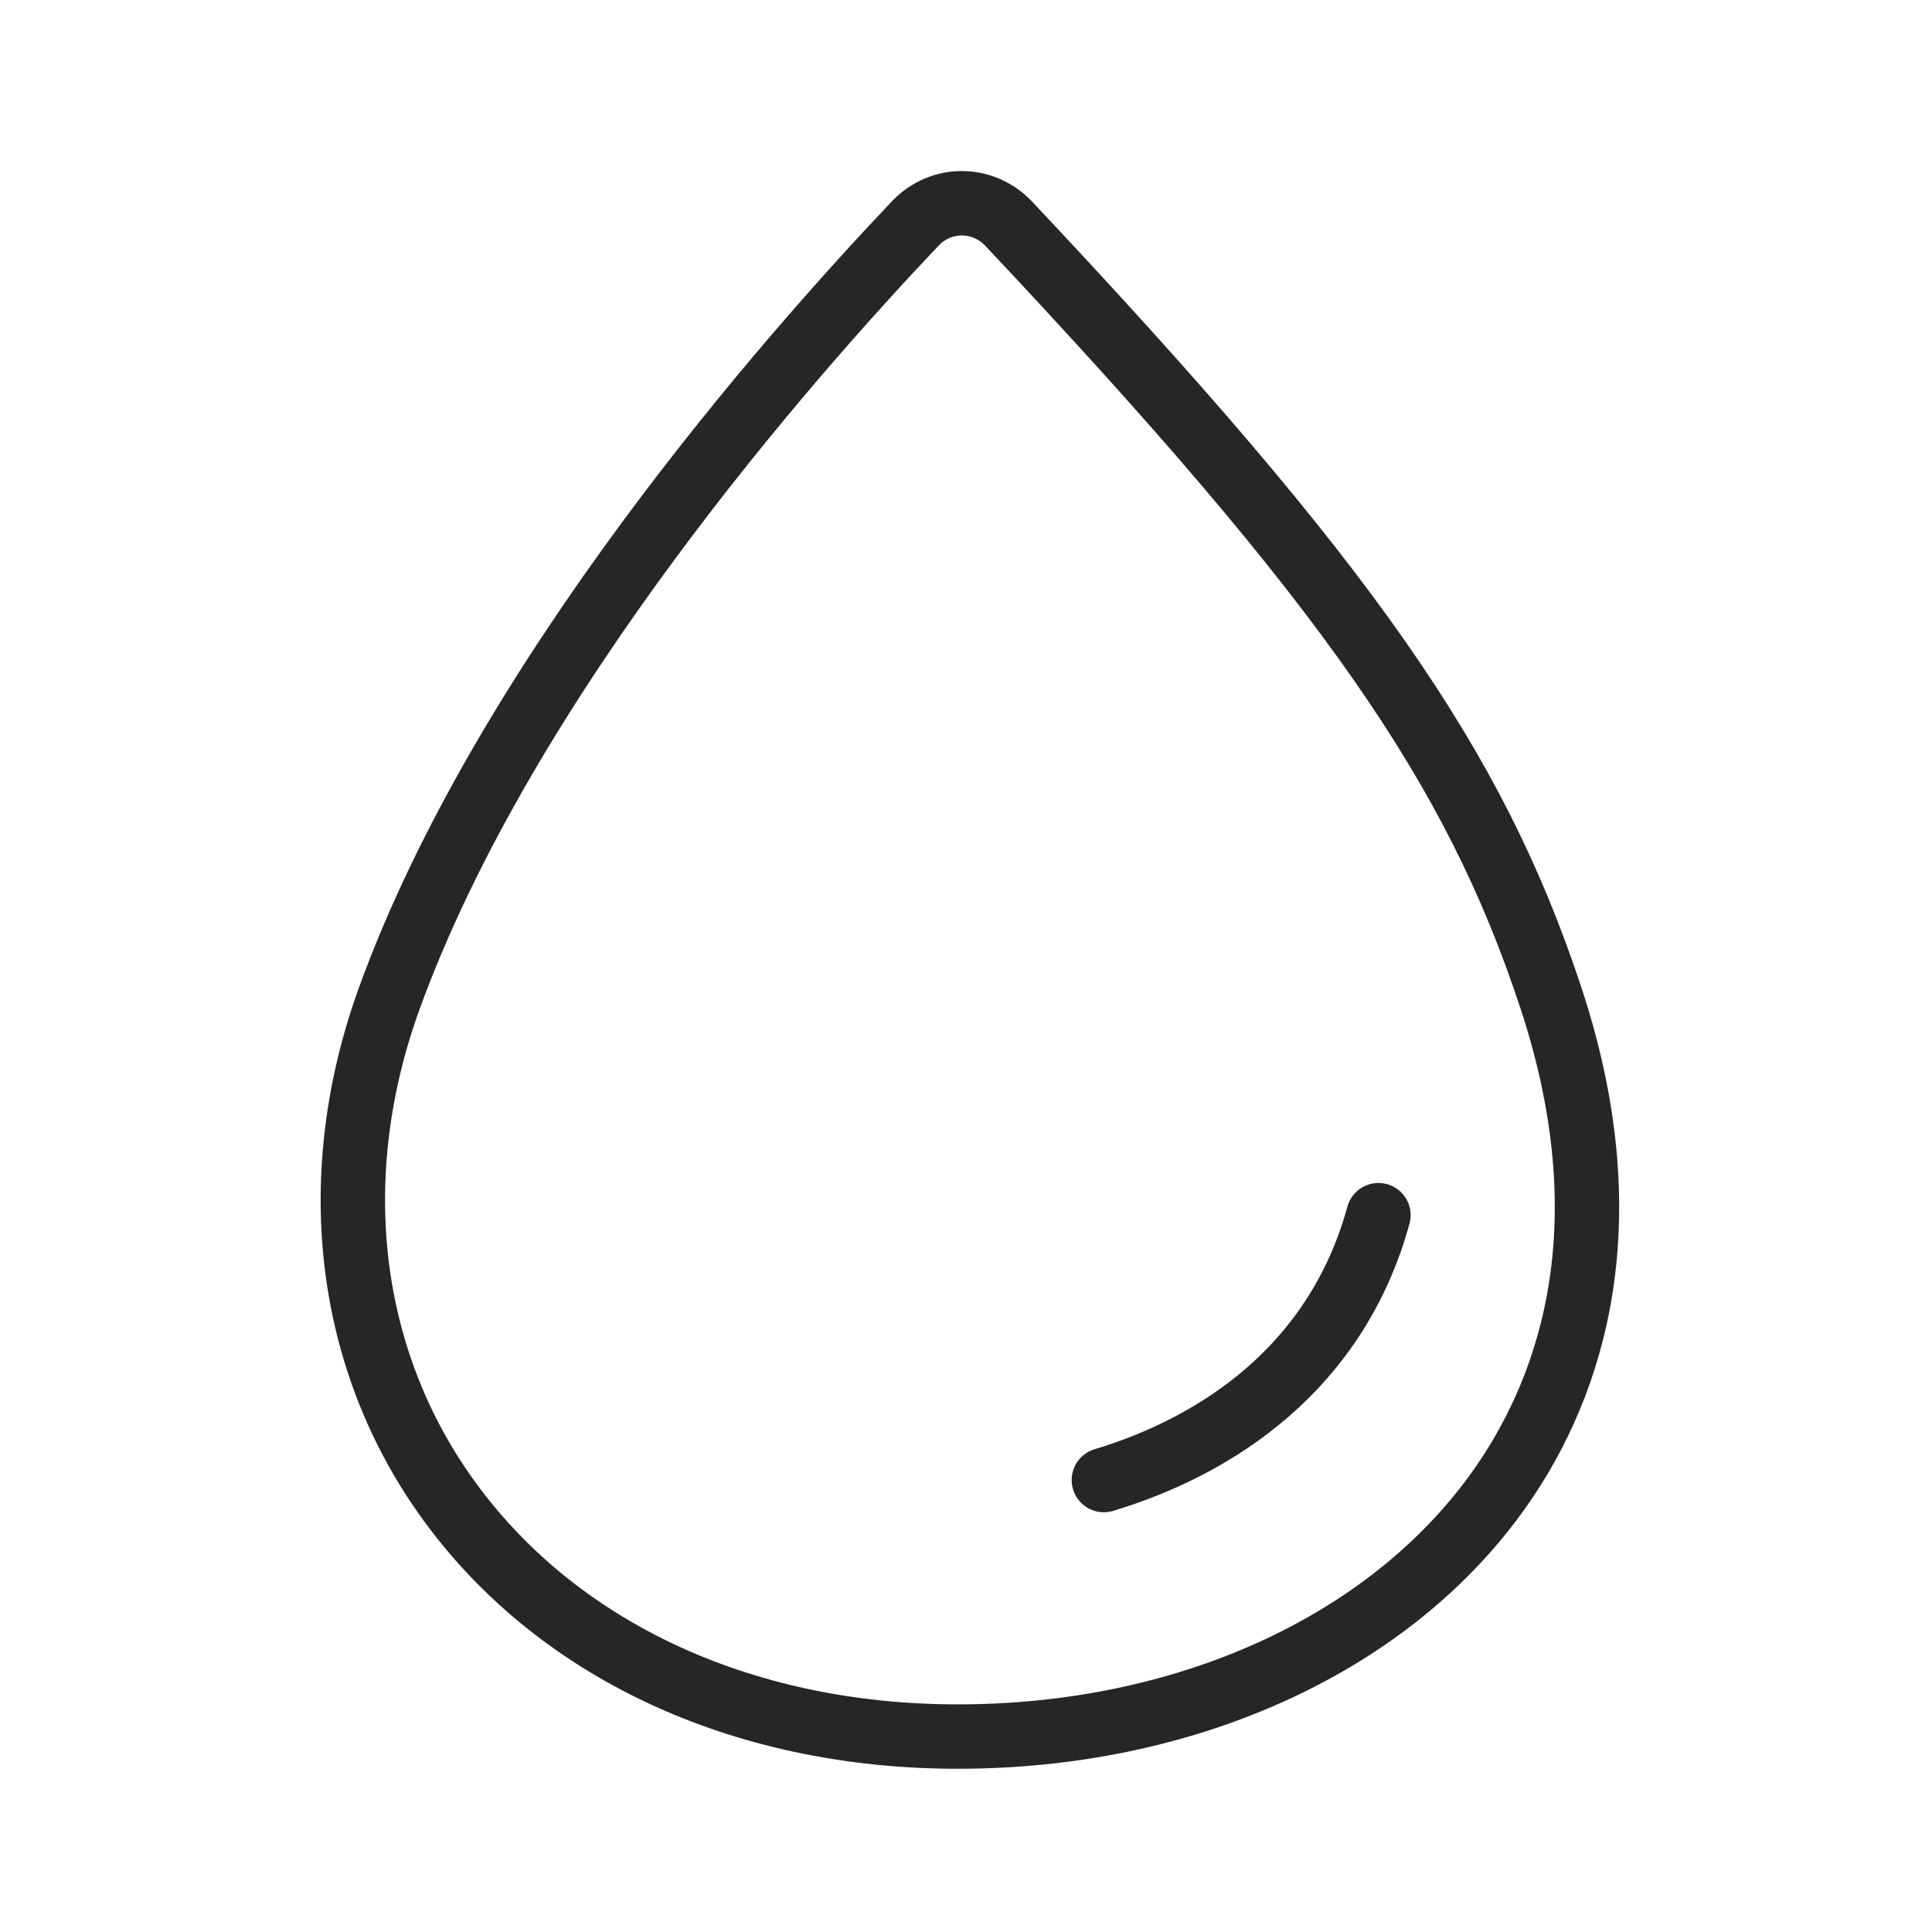 <svg xmlns="http://www.w3.org/2000/svg" width="64" height="64" viewBox="0 0 64 64" fill="none"><path fill-rule="evenodd" clip-rule="evenodd" d="M33.419 7.415C32.568 6.511 31.173 6.504 30.318 7.404C26.107 11.84 16.734 22.486 12.896 33.071C10.792 38.876 11.46 44.866 14.726 49.507C18.313 54.604 24.51 57.526 31.728 57.526C39.24 57.526 45.907 54.518 49.561 49.479C51.831 46.349 53.988 40.958 51.374 33.05C48.844 25.39 44.697 19.4 33.419 7.415Z" stroke="black" stroke-opacity="0.85" stroke-width="2.133" stroke-linecap="round" stroke-linejoin="round"></path><path d="M45.663 40.254C44.27 45.333 40.284 47.908 36.567 49.029" stroke="black" stroke-opacity="0.85" stroke-width="2.133" stroke-linecap="round" stroke-linejoin="round"></path></svg>